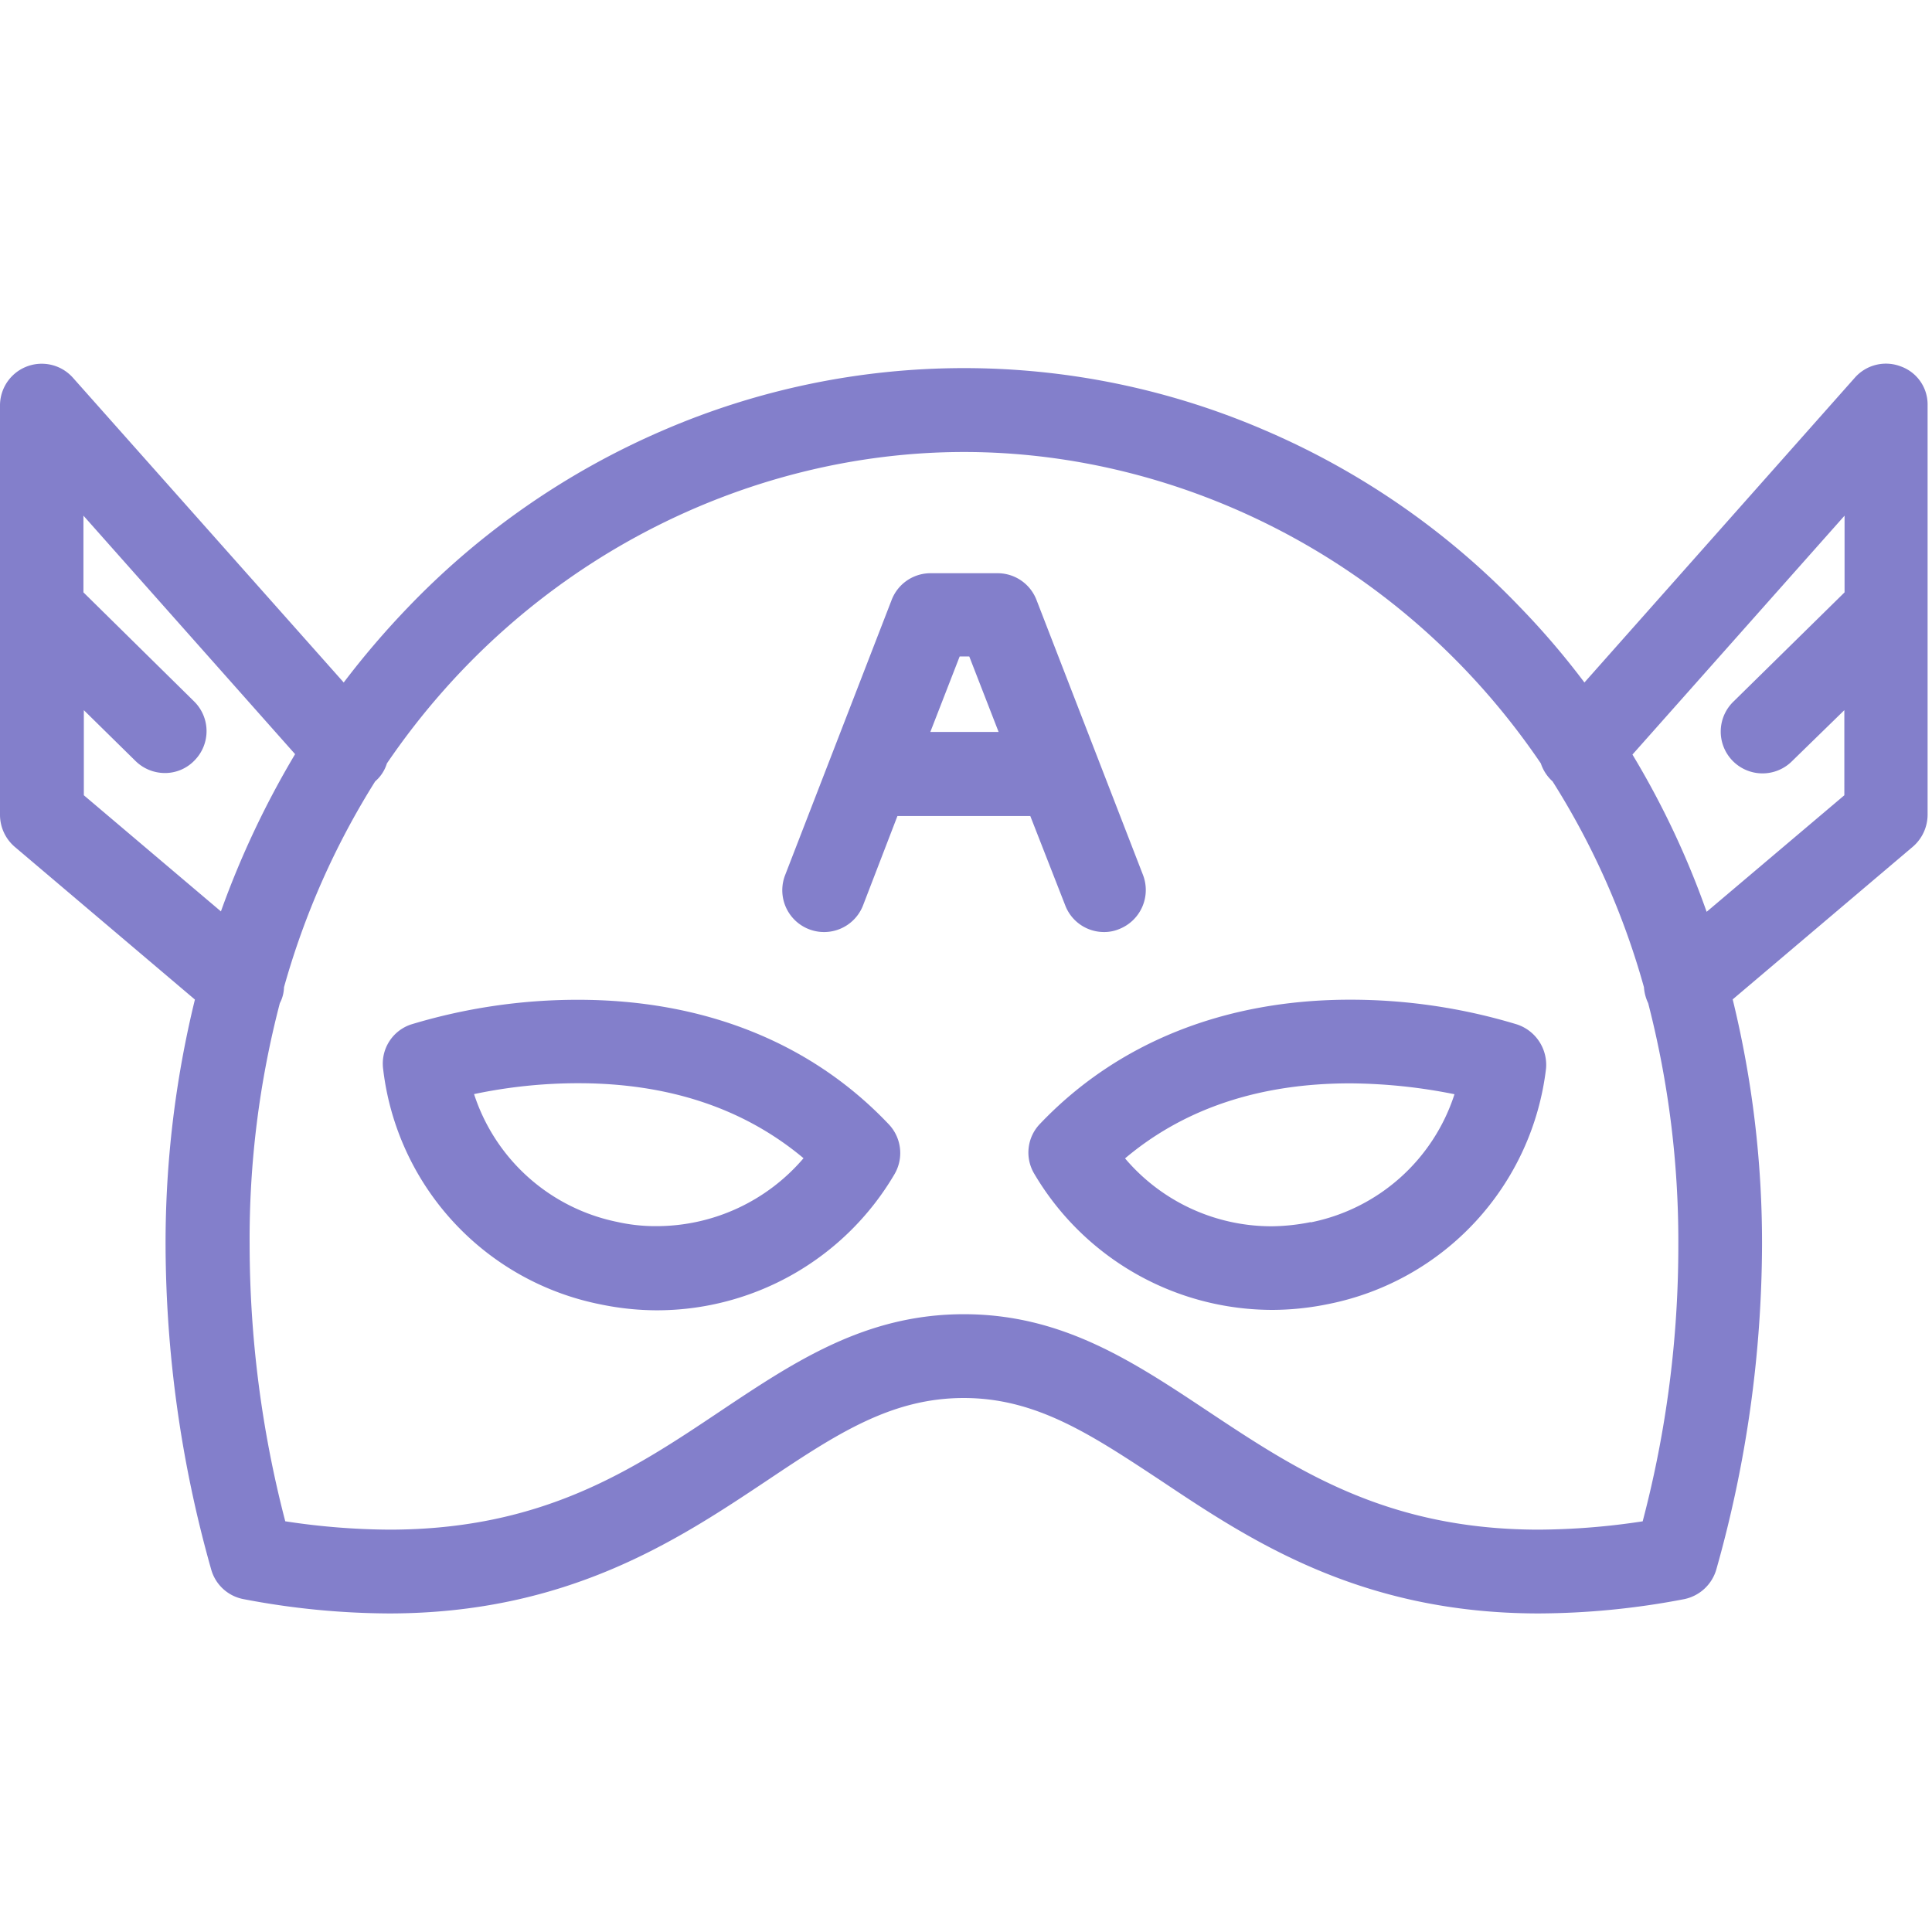 <svg id="Capa_1" data-name="Capa 1" xmlns="http://www.w3.org/2000/svg" viewBox="0 0 430 430"><defs><style>.cls-1{fill:#837fcb;}</style></defs><title>hero-5-purple</title><path class="cls-1" d="M337.62,228a127.74,127.74,0,0,0-37.13-5.5c-27.89,0-51.77,9.52-69,27.61a9.19,9.19,0,0,0-1.31,11.11,61.55,61.55,0,0,0,53,30.32,62.41,62.41,0,0,0,12.5-1.31,60.71,60.71,0,0,0,48.42-52.43A9.48,9.48,0,0,0,337.62,228Zm-45.9,44a45.62,45.62,0,0,1-8.67.93,42.72,42.72,0,0,1-32.65-15.11c13.15-11.1,29.94-16.7,50.09-16.7a120.68,120.68,0,0,1,23.23,2.42A42.34,42.34,0,0,1,291.72,272.06Z"/><path class="cls-1" d="M128.65,222.52A127.83,127.83,0,0,0,91.52,228a9.18,9.18,0,0,0-6.25,9.89,60.59,60.59,0,0,0,48.42,52.43,62.22,62.22,0,0,0,12.41,1.31,61.34,61.34,0,0,0,53-30.32,9.29,9.29,0,0,0-1.31-11.1C180.52,232,156.64,222.52,128.65,222.52ZM146.1,272.9a38.79,38.79,0,0,1-8.68-.93,42.41,42.41,0,0,1-31.91-28.46,112.42,112.42,0,0,1,23.23-2.42c20.06,0,36.85,5.59,50.1,16.69A43.05,43.05,0,0,1,146.1,272.9Z"/><path class="cls-1" d="M423.08,81.56a9.22,9.22,0,0,0-10.26,2.51L352.64,151.9a175,175,0,0,0-14.36-16.79,172.75,172.75,0,0,0-56.82-39.37,168.9,168.9,0,0,0-133.78,0,173.75,173.75,0,0,0-56.81,39.37A188.49,188.49,0,0,0,76.5,151.9L16.23,84.07A9.29,9.29,0,0,0,0,90.23v91.15a9.41,9.41,0,0,0,3.27,7.09l40.11,34a228,228,0,0,0-6.53,54.67A268,268,0,0,0,47,349.3a9.26,9.26,0,0,0,7.28,6.63,174.45,174.45,0,0,0,32.28,3.17c39.74,0,64.27-16.33,84-29.48,15.48-10.36,27.71-18.47,43.94-18.47s28.45,8.21,44,18.47c19.69,13.15,44.22,29.48,84,29.48h0a173.88,173.88,0,0,0,32.28-3.17A9.41,9.41,0,0,0,382,349.3a268,268,0,0,0,10.17-72.2,228,228,0,0,0-6.53-54.67l40.12-34a9.44,9.44,0,0,0,3.26-7.09V90.23A9,9,0,0,0,423.08,81.56ZM18.66,177V158.06l11.47,11.28a9.33,9.33,0,0,0,6.53,2.71,9.09,9.09,0,0,0,6.63-2.8,9.28,9.28,0,0,0-.1-13.15L18.57,131.84V114.77l47.11,53.08a199.77,199.77,0,0,0-16.51,35Zm347,161.59a157.68,157.68,0,0,1-23.13,1.86h0c-34.06,0-54.21-13.43-73.61-26.31-16.7-11.1-32.47-21.64-54.39-21.64s-37.69,10.54-54.3,21.64c-19.4,13-39.46,26.31-73.6,26.31a157.81,157.81,0,0,1-23.14-1.86,244.9,244.9,0,0,1-7.93-61.48,207.69,207.69,0,0,1,6.72-53.83,8.06,8.06,0,0,0,.93-3.55A174.6,174.6,0,0,1,83.5,173.91h0a8.57,8.57,0,0,0,2.61-4c31-45.52,80.6-69.31,128.46-69.31s97.49,23.79,128.37,69.31a9.32,9.32,0,0,0,2.61,4h0a172,172,0,0,1,20.34,45.81,9.7,9.7,0,0,0,.94,3.55,212.1,212.1,0,0,1,6.71,53.83A240.4,240.4,0,0,1,365.61,338.58Zm14.18-135.65a190.69,190.69,0,0,0-16.51-35l47.21-53.17v17.07L385.86,156.1a9.3,9.3,0,1,0,13.06,13.24l11.57-11.28V177Z"/><path class="cls-1" d="M237.06,201.44a9.23,9.23,0,0,0,8.67,6,8.56,8.56,0,0,0,3.36-.66,9.34,9.34,0,0,0,5.32-12l-23.7-61.2a9.27,9.27,0,0,0-8.67-6H207.11a9.27,9.27,0,0,0-8.68,6l-23.69,61.2a9.3,9.3,0,0,0,17.35,6.72l7.65-19.88h29.57Zm-30-38.53,6.53-16.8h2.14l6.53,16.8Z"/></svg>